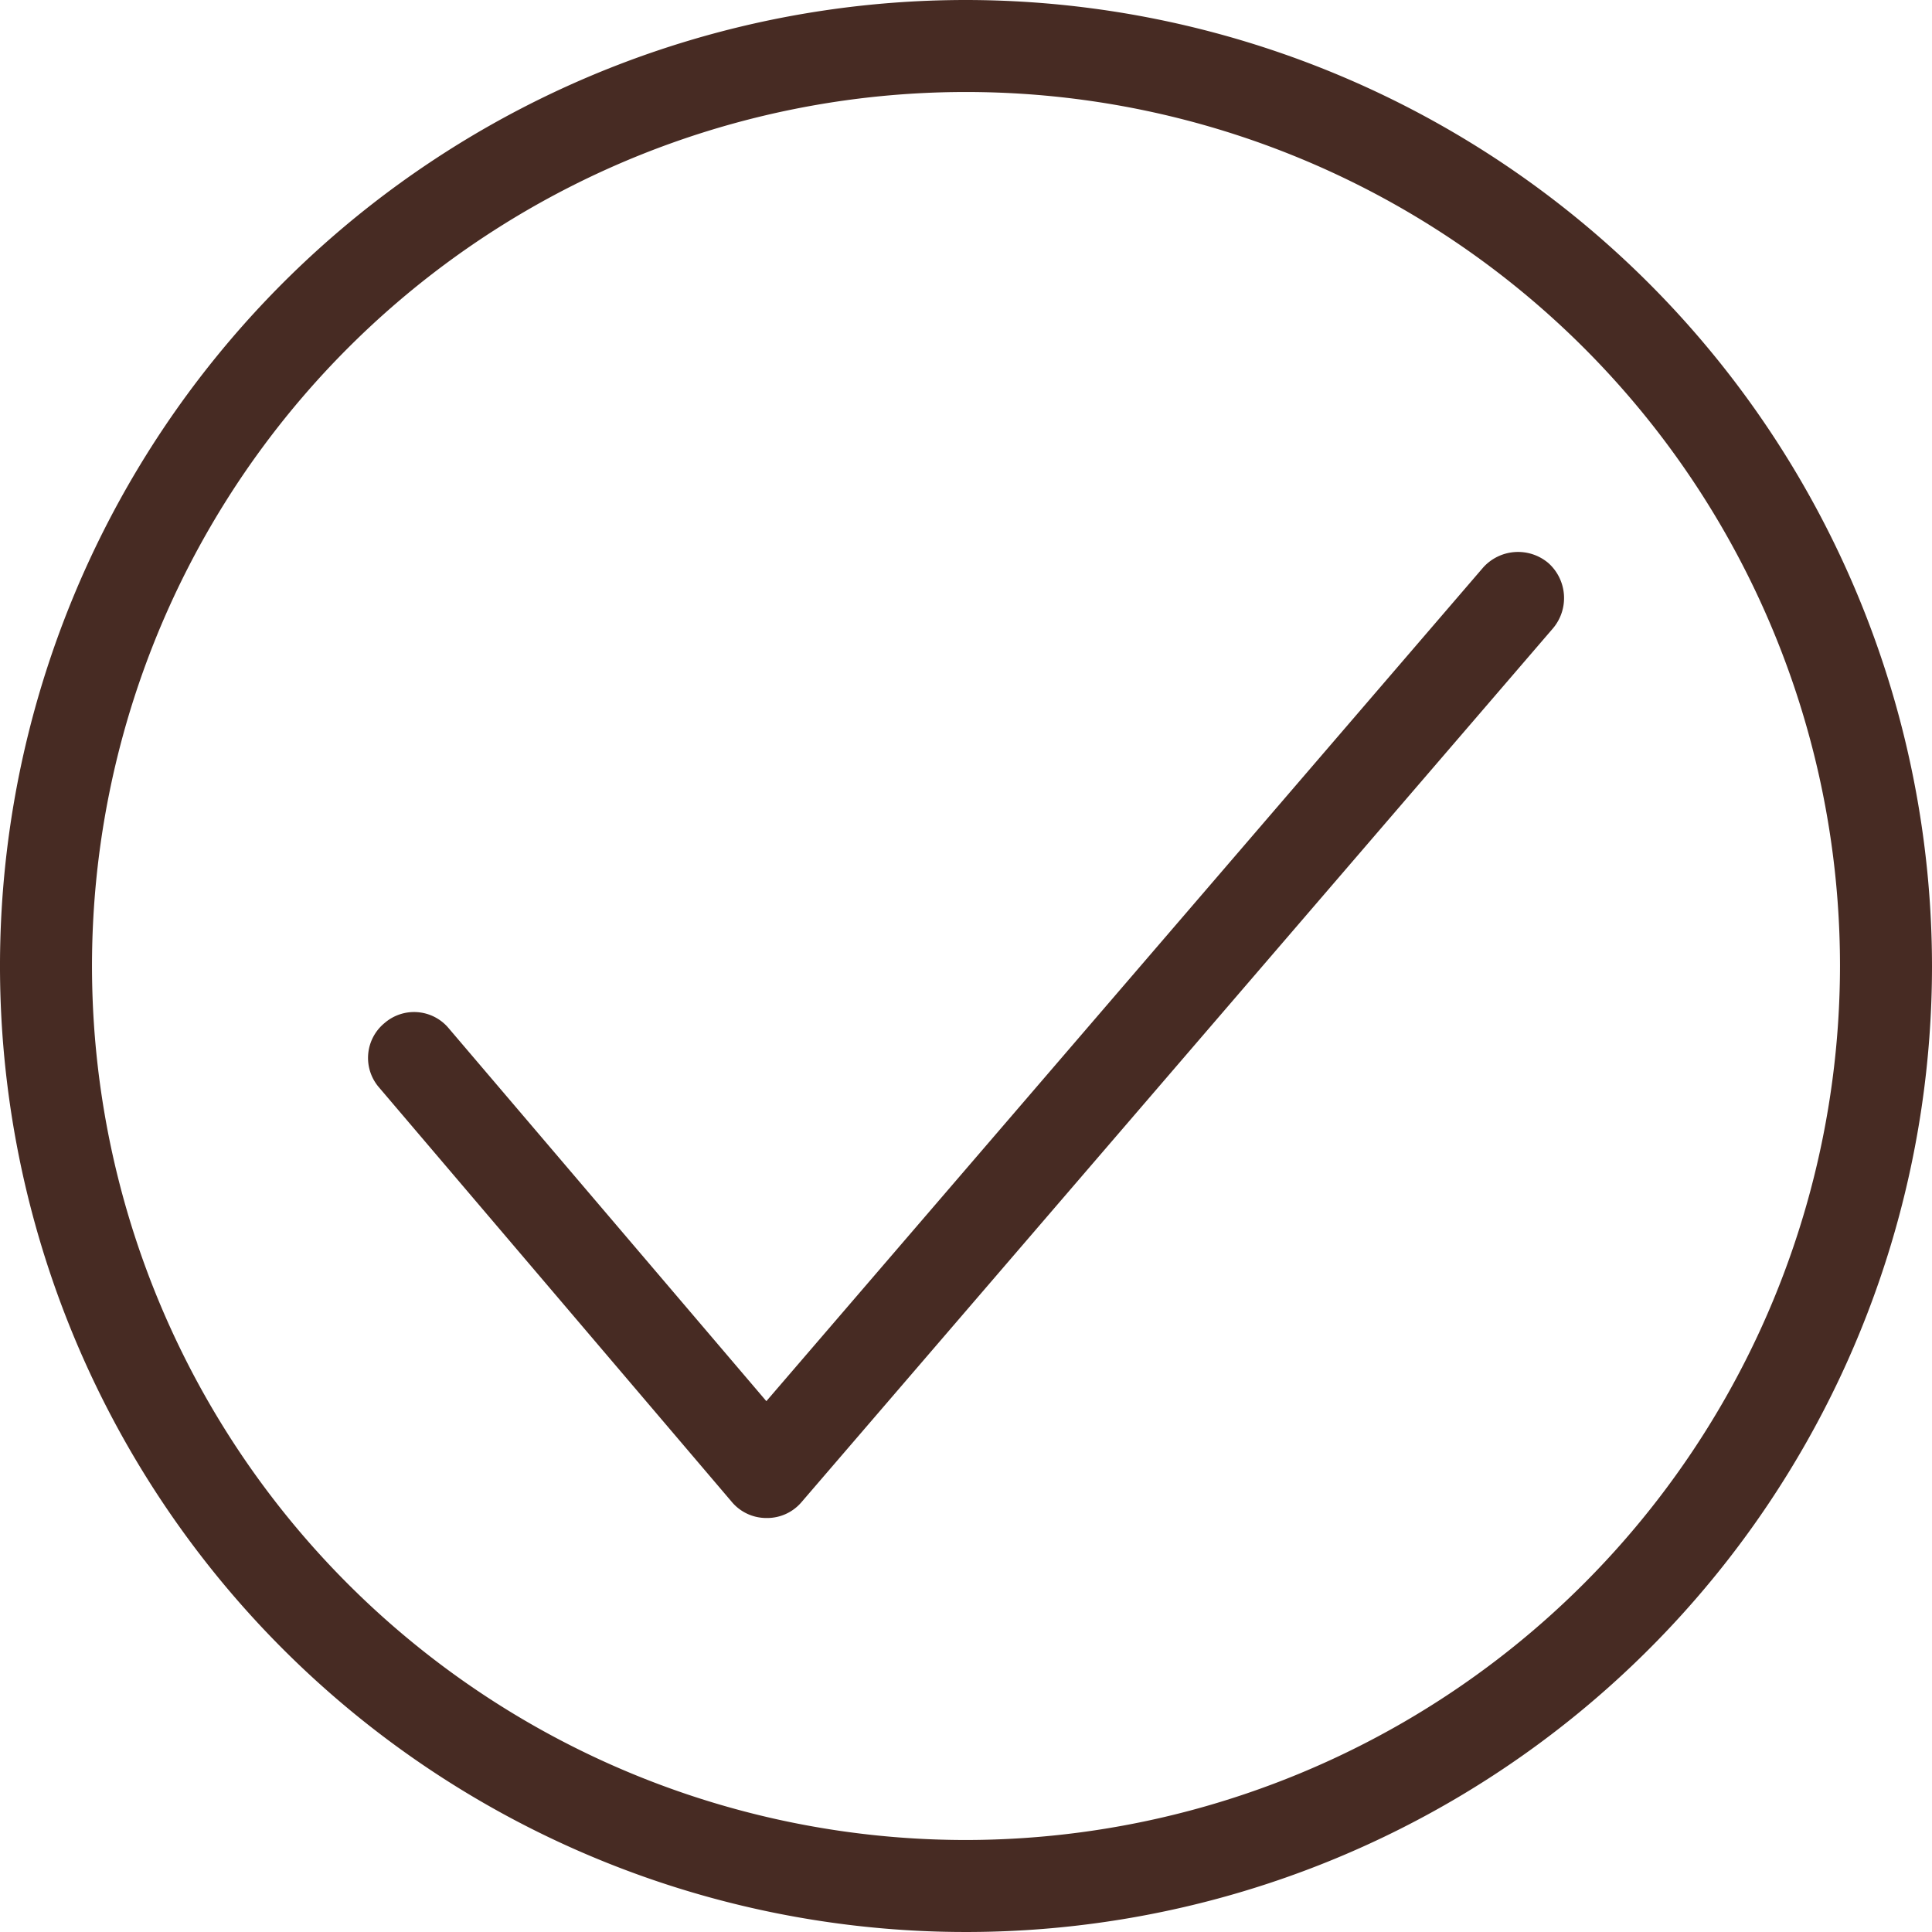 <?xml version="1.0" encoding="UTF-8" standalone="no"?><svg xmlns="http://www.w3.org/2000/svg" xmlns:xlink="http://www.w3.org/1999/xlink" fill="#472b23" height="21" preserveAspectRatio="xMidYMid meet" version="1" viewBox="2.0 2.0 21.0 21.0" width="21" zoomAndPan="magnify"><g data-name="Layer 19" id="change1_1"><path d="M18.83,8.12a.51.51,0,0,1,.05.71l-8.17,9.5a.49.49,0,0,1-.38.17h0a.49.49,0,0,1-.38-.18l-3.83-4.5a.49.49,0,0,1,.06-.7.49.49,0,0,1,.7.06l3.45,4.05,7.79-9.06A.51.51,0,0,1,18.83,8.12ZM23,12.5A10.5,10.5,0,1,1,12.5,2,10.51,10.51,0,0,1,23,12.5Zm-1,0A9.5,9.5,0,1,0,12.5,22,9.51,9.51,0,0,0,22,12.5Z" fill="inherit"/></g></svg>